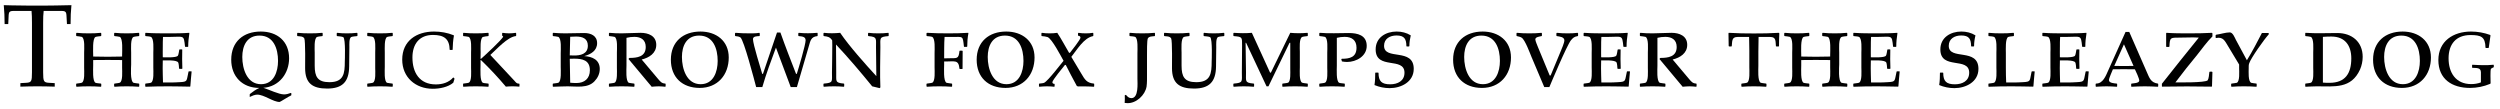 <?xml version="1.0" encoding="UTF-8"?>
<svg xmlns="http://www.w3.org/2000/svg" xmlns:xlink="http://www.w3.org/1999/xlink" width="918px" height="40px" viewBox="0 0 918 40" version="1.1">
<g id="surface1">
<path style=" stroke:none;fill-rule:nonzero;fill:rgb(0%,0%,0%);fill-opacity:1;" d="M 11.582 4.004 C 11.699 5.488 11.738 6.465 11.738 8.34 L 11.738 26.543 C 11.738 29.941 11.543 30.293 9.551 30.41 L 7.48 30.527 L 7.48 31.816 C 10.02 31.738 11.543 31.699 13.77 31.699 C 16.035 31.699 17.559 31.738 20.098 31.816 L 20.098 30.527 L 18.027 30.41 C 16.074 30.293 15.84 29.941 15.84 26.543 L 15.84 8.34 C 15.84 6.387 15.879 5.449 16.035 4.004 L 22.676 4.004 C 23.887 4.004 24.355 4.395 24.395 5.449 L 24.59 8.848 L 25.918 8.848 C 25.918 6.035 25.996 4.355 26.23 1.895 C 23.105 1.973 21.699 1.973 20.488 2.012 C 18.809 2.051 17.559 2.051 16.934 2.051 L 10.137 2.051 C 9.707 2.051 7.363 2.012 4.316 1.973 L 1.387 1.895 C 1.582 4.355 1.699 6.035 1.699 8.848 L 3.027 8.848 L 3.184 5.449 C 3.223 4.395 3.691 4.004 4.902 4.004 Z M 11.582 4.004 "/>
<path style=" stroke:none;fill-rule:nonzero;fill:rgb(0%,0%,0%);fill-opacity:1;" d="M 51.129 31.699 L 51.129 30.801 L 50.973 30.684 C 50.543 30.605 49.41 30.527 49.059 30.41 C 47.691 29.863 48.16 24.434 48.16 23.73 L 48.16 19.316 C 48.16 18.105 47.848 14.082 49.02 13.574 C 49.371 13.418 50.543 13.301 50.973 13.262 L 51.129 13.105 L 51.129 12.246 L 50.973 12.051 C 49.449 12.207 48.004 12.246 46.52 12.246 C 45.035 12.246 43.551 12.207 42.105 12.051 L 41.91 12.246 L 41.91 13.105 L 42.105 13.262 C 42.496 13.301 43.629 13.418 43.98 13.535 C 45.191 14.082 44.84 18.848 44.84 20.176 L 44.84 20.762 C 43.082 20.801 41.324 20.84 39.566 20.84 C 37.809 20.84 36.012 20.801 34.215 20.762 L 34.215 20.176 C 34.215 18.965 33.902 14.082 35.074 13.574 C 35.426 13.418 36.637 13.301 37.027 13.262 L 37.184 13.105 L 37.184 12.246 L 37.027 12.051 C 35.543 12.207 34.059 12.246 32.574 12.246 C 31.129 12.246 29.605 12.207 28.16 12.051 L 27.965 12.246 L 27.965 13.105 L 28.16 13.262 C 28.551 13.301 29.645 13.418 30.035 13.535 C 31.246 14.082 30.895 18.066 30.895 19.316 L 30.895 24.902 C 30.895 26.113 31.207 29.863 30.035 30.371 C 29.684 30.527 28.551 30.605 28.16 30.684 L 27.965 30.801 L 27.965 31.699 L 28.16 31.855 C 29.605 31.738 31.129 31.699 32.574 31.699 C 34.059 31.699 35.543 31.738 37.027 31.855 L 37.184 31.699 L 37.184 30.801 L 37.027 30.684 C 36.598 30.605 35.504 30.566 35.113 30.41 C 33.902 29.941 34.215 25.371 34.215 24.082 L 34.215 22.051 C 36.012 22.012 37.809 22.012 39.566 22.012 C 41.324 22.012 43.082 22.012 44.84 22.051 L 44.84 24.902 C 44.84 26.074 45.152 29.863 43.98 30.371 C 43.629 30.527 42.496 30.605 42.105 30.684 L 41.91 30.801 L 41.91 31.699 L 42.105 31.855 C 43.551 31.738 45.035 31.699 46.52 31.699 C 48.004 31.699 49.449 31.738 50.973 31.855 Z M 51.129 31.699 "/>
<path style=" stroke:none;fill-rule:nonzero;fill:rgb(0%,0%,0%);fill-opacity:1;" d="M 70.359 26.309 L 70.242 26.191 L 69.344 26.191 L 69.227 26.309 C 68.406 29.746 69.109 30.02 65.906 30.176 C 64.734 30.254 63.523 30.293 62.352 30.293 L 59.852 30.293 C 59.812 28.496 59.734 26.777 59.734 25.02 C 59.734 24.082 59.773 23.145 59.773 22.168 C 60.672 22.246 64.852 21.895 65.438 22.949 C 65.672 23.418 65.711 24.668 65.75 25.137 L 65.906 25.293 L 66.844 25.293 L 66.961 25.137 C 66.844 22.871 66.883 20.566 66.922 18.262 L 66.844 18.145 L 65.945 18.145 L 65.828 18.262 C 65.75 18.652 65.555 20.176 65.32 20.449 C 64.773 21.27 60.516 21.035 59.773 21.035 C 59.734 19.785 59.773 18.535 59.773 17.246 C 59.773 16.035 59.773 14.785 59.852 13.574 L 61.688 13.574 C 67.703 13.574 67.43 12.598 67.938 17.09 L 68.055 17.207 L 69.031 17.207 L 69.109 17.09 C 69.109 15.488 69.266 13.887 69.539 12.246 L 69.461 12.051 C 66.961 12.246 64.422 12.246 61.922 12.246 C 59.109 12.246 56.297 12.246 53.484 12.051 L 53.328 12.246 L 53.328 13.105 L 53.484 13.262 C 53.914 13.301 55.008 13.379 55.398 13.535 C 56.609 14.082 56.297 18.145 56.297 19.395 L 56.297 24.824 C 56.297 26.074 56.609 29.824 55.438 30.371 C 55.086 30.527 53.875 30.605 53.484 30.684 L 53.328 30.801 L 53.328 31.699 L 53.484 31.855 C 56.297 31.738 59.109 31.699 61.922 31.699 C 64.5 31.699 67.156 31.777 69.773 31.816 L 69.891 31.699 C 70.047 29.902 70.164 28.066 70.359 26.309 Z M 70.359 26.309 "/>
<path style=" stroke:none;fill-rule:nonzero;fill:rgb(0%,0%,0%);fill-opacity:1;" d="M 106.977 34.941 L 106.977 34.238 L 106.82 34.121 C 106.039 34.395 105.18 34.668 104.32 34.668 C 102.367 34.668 98.852 32.91 96.703 32.246 C 102.484 31.816 106.156 26.973 106.156 21.387 C 106.156 15.137 101.781 11.582 95.766 11.582 C 89.359 11.582 84.906 15.293 84.906 21.934 C 84.906 28.066 88.969 32.285 95.18 32.285 C 93.969 32.871 92.836 33.652 91.82 34.473 L 91.703 34.629 L 91.703 35.605 C 92.484 35.215 93.578 34.746 94.438 34.746 C 97.016 34.746 100.258 37.441 102.68 37.441 C 102.875 37.441 106.078 35.371 106.859 35.059 Z M 102.094 22.363 C 102.094 26.309 100.57 30.918 95.844 30.918 C 90.688 30.918 88.969 25.254 88.969 20.918 C 88.969 16.895 90.609 13.066 95.297 13.066 C 100.492 13.066 102.094 17.91 102.094 22.363 Z M 102.094 22.363 "/>
<path style=" stroke:none;fill-rule:nonzero;fill:rgb(0%,0%,0%);fill-opacity:1;" d="M 131.262 13.105 L 131.262 12.246 L 131.105 12.051 C 129.855 12.207 128.605 12.246 127.395 12.246 C 126.184 12.246 124.973 12.207 123.801 12.051 L 123.645 12.246 L 123.645 13.105 L 123.801 13.262 C 124.23 13.301 125.715 13.418 126.066 13.652 C 126.965 14.395 126.613 22.48 126.613 22.559 C 126.613 27.012 126.223 30.176 120.949 30.176 C 116.613 30.176 115.559 28.145 115.559 24.121 L 115.559 19.277 C 115.559 18.105 115.246 14.082 116.418 13.574 C 116.77 13.418 117.941 13.301 118.332 13.262 L 118.488 13.105 L 118.488 12.246 L 118.332 12.051 C 116.809 12.207 115.285 12.246 113.801 12.246 C 112.277 12.246 110.793 12.207 109.27 12.051 L 109.113 12.246 L 109.113 13.105 L 109.27 13.262 C 110.09 13.379 111.223 13.262 111.73 14.082 C 112.199 14.824 112.043 24.863 112.043 25.02 C 112.043 30.566 114.738 32.52 120.129 32.52 C 125.793 32.52 128.137 29.98 128.215 24.434 L 128.293 17.285 C 128.293 16.465 128.137 14.121 128.918 13.613 C 129.23 13.418 130.676 13.301 131.105 13.262 Z M 131.262 13.105 "/>
<path style=" stroke:none;fill-rule:nonzero;fill:rgb(0%,0%,0%);fill-opacity:1;" d="M 144.223 31.699 L 144.223 30.801 L 144.066 30.684 C 143.637 30.605 142.582 30.527 142.152 30.41 C 140.98 29.941 141.293 25.801 141.293 24.59 L 141.293 19.121 C 141.293 17.949 141.059 14.082 142.152 13.574 C 142.504 13.418 143.676 13.301 144.066 13.262 L 144.223 13.105 L 144.223 12.246 L 144.066 12.051 C 142.543 12.207 141.059 12.246 139.535 12.246 C 138.012 12.246 136.527 12.207 135.004 12.051 L 134.848 12.246 L 134.848 13.105 L 135.004 13.262 C 135.434 13.301 136.488 13.379 136.879 13.535 C 138.09 14.043 137.777 18.027 137.777 19.199 L 137.777 24.98 C 137.777 26.191 138.09 29.863 136.918 30.371 C 136.566 30.527 135.395 30.605 135.004 30.684 L 134.848 30.801 L 134.848 31.699 L 135.004 31.855 C 136.527 31.738 138.012 31.699 139.535 31.699 C 141.059 31.699 142.543 31.738 144.066 31.855 Z M 144.223 31.699 "/>
<path style=" stroke:none;fill-rule:nonzero;fill:rgb(0%,0%,0%);fill-opacity:1;" d="M 166.914 28.887 L 166.445 28.418 C 164.805 30.332 162.422 30.996 160.039 30.996 C 154.023 30.996 151.445 26.621 151.445 21.113 C 151.445 16.27 153.906 12.832 158.984 12.832 C 163.008 12.832 165.039 14.238 165.117 18.262 L 165.234 18.34 L 166.094 18.34 L 166.211 18.223 C 166.25 16.543 166.367 14.785 166.68 13.105 L 166.602 12.949 C 164.297 12.012 161.836 11.582 159.375 11.582 C 152.969 11.582 147.695 14.98 147.695 21.895 C 147.695 28.418 152.617 32.598 158.906 32.598 C 161.367 32.598 164.531 32.012 166.445 30.371 Z M 166.914 28.887 "/>
<path style=" stroke:none;fill-rule:nonzero;fill:rgb(0%,0%,0%);fill-opacity:1;" d="M 190.75 31.699 L 190.75 30.801 L 190.633 30.723 C 189.734 30.723 189.5 30.332 188.914 29.668 L 180.047 20.176 C 182.352 18.105 186.414 13.535 189.383 13.262 L 189.539 13.105 L 189.539 12.246 L 189.383 12.051 C 188.602 12.168 187.781 12.246 186.961 12.246 C 186.141 12.246 185.359 12.168 184.539 12.051 L 184.383 12.246 L 184.383 13.066 L 184.773 13.418 C 184.5 14.434 177.898 20.488 176.648 21.582 L 176.453 21.582 L 176.492 19.199 C 176.492 18.066 176.219 14.082 177.312 13.574 C 177.703 13.418 178.836 13.301 179.266 13.262 L 179.422 13.105 L 179.422 12.246 L 179.266 12.051 C 177.742 12.207 176.258 12.246 174.695 12.246 C 173.172 12.246 171.688 12.207 170.164 12.051 L 170.047 12.246 L 170.047 13.105 L 170.164 13.262 C 170.594 13.301 171.727 13.418 172.078 13.535 C 173.289 14.082 172.977 18.066 172.977 19.316 L 172.977 24.941 C 172.977 26.152 173.289 29.863 172.117 30.371 C 171.766 30.527 170.594 30.605 170.164 30.684 L 170.047 30.801 L 170.047 31.699 L 170.164 31.855 C 171.688 31.738 173.172 31.699 174.695 31.699 C 176.258 31.699 177.742 31.738 179.266 31.855 L 179.422 31.699 L 179.422 30.801 L 179.266 30.684 C 178.836 30.605 177.742 30.566 177.352 30.41 C 176.141 29.941 176.453 25.41 176.453 24.121 L 176.453 22.09 L 176.648 22.09 C 179.891 25.215 182.859 28.379 185.75 31.816 C 187.352 31.66 188.992 31.66 190.633 31.816 Z M 190.75 31.699 "/>
<path style=" stroke:none;fill-rule:nonzero;fill:rgb(0%,0%,0%);fill-opacity:1;" d="M 220.234 25.332 C 220.234 21.934 217.461 20.762 214.531 20.605 C 216.914 19.941 219.258 18.652 219.258 15.84 C 219.258 13.105 216.953 12.129 214.531 12.129 C 212.188 12.129 209.844 12.246 207.5 12.246 C 206.016 12.246 204.57 12.168 203.125 12.051 L 202.969 12.246 L 202.969 13.105 L 203.125 13.262 C 203.516 13.301 204.688 13.418 205 13.535 C 206.25 14.121 205.898 18.262 205.898 19.551 L 205.898 24.59 C 205.898 25.84 206.211 29.824 205.039 30.371 C 204.727 30.527 203.477 30.605 203.125 30.684 L 202.969 30.801 L 202.969 31.699 L 203.125 31.855 C 204.922 31.816 206.719 31.699 208.477 31.699 C 211.719 31.699 215.781 32.48 218.281 29.863 C 219.492 28.613 220.234 27.051 220.234 25.332 Z M 215.859 16.777 C 215.859 19.863 213.086 20.449 210.586 20.371 L 209.219 20.332 L 209.375 13.496 C 210.117 13.457 210.859 13.418 211.562 13.418 C 213.867 13.418 215.859 14.121 215.859 16.777 Z M 216.602 25.801 C 216.602 28.848 214.609 30.488 211.68 30.488 C 210.898 30.488 210.117 30.449 209.375 30.371 L 209.219 21.582 C 209.727 21.543 210.273 21.543 210.82 21.543 C 213.867 21.543 216.602 22.09 216.602 25.801 Z M 216.602 25.801 "/>
<path style=" stroke:none;fill-rule:nonzero;fill:rgb(0%,0%,0%);fill-opacity:1;" d="M 244.418 31.699 L 244.418 30.801 L 244.262 30.684 C 242.973 30.605 242.543 30.02 241.723 29.082 L 235.629 21.855 C 238.363 21.191 240.98 19.551 240.98 16.465 C 240.98 13.145 238.051 12.051 235.238 12.051 C 232.934 12.051 230.59 12.246 228.285 12.246 C 226.762 12.246 225.277 12.207 223.754 12.051 L 223.598 12.246 L 223.598 13.105 L 223.754 13.262 C 224.184 13.301 225.277 13.418 225.668 13.535 C 226.879 14.082 226.527 18.066 226.527 19.316 L 226.527 24.902 C 226.527 26.113 226.801 29.863 225.668 30.371 C 225.316 30.527 224.184 30.605 223.754 30.684 L 223.598 30.801 L 223.598 31.699 L 223.754 31.855 C 225.277 31.738 226.762 31.699 228.285 31.699 C 229.77 31.699 231.293 31.738 232.816 31.855 L 232.973 31.699 L 232.973 30.801 L 232.816 30.684 C 232.426 30.605 231.293 30.527 230.941 30.41 C 229.691 29.902 230.043 25.41 230.043 24.121 L 230.043 13.887 C 230.98 13.652 231.996 13.535 232.973 13.535 C 235.395 13.535 237.113 14.668 237.113 17.246 C 237.113 20.879 233.949 21.27 231.098 21.27 L 230.785 21.66 L 239.301 31.855 C 240.16 31.777 241.02 31.699 241.879 31.699 C 242.699 31.699 243.48 31.777 244.262 31.855 Z M 244.418 31.699 "/>
<path style=" stroke:none;fill-rule:nonzero;fill:rgb(0%,0%,0%);fill-opacity:1;" d="M 267.594 21.113 C 267.594 14.98 262.984 11.582 257.203 11.582 C 250.836 11.582 246.344 15.332 246.344 21.934 C 246.344 28.379 250.523 32.285 256.93 32.285 C 263.492 32.285 267.594 27.52 267.594 21.113 Z M 263.531 22.363 C 263.531 26.309 262.008 30.918 257.281 30.918 C 252.125 30.918 250.406 25.254 250.406 20.918 C 250.406 16.895 252.047 13.066 256.734 13.066 C 261.93 13.066 263.531 17.91 263.531 22.363 Z M 263.531 22.363 "/>
<path style=" stroke:none;fill-rule:nonzero;fill:rgb(0%,0%,0%);fill-opacity:1;" d="M 300.238 13.105 L 300.238 12.246 L 300.121 12.051 C 297.816 12.246 295.551 12.285 293.324 12.051 L 293.129 12.246 L 293.129 13.105 L 293.324 13.262 C 294.34 13.379 295.824 13.379 295.824 14.785 C 295.824 16.387 293.285 24.941 292.582 27.129 L 292.309 27.129 C 290.355 22.09 288.363 17.051 286.566 11.934 L 285.316 11.934 L 280.16 27.129 L 279.887 27.129 C 279.34 25.137 276.488 16.23 276.488 14.355 C 276.488 13.262 278.09 13.301 278.793 13.262 L 278.988 13.105 L 278.988 12.246 L 278.793 12.051 C 277.699 12.246 276.566 12.246 275.434 12.246 C 273.637 12.246 271.879 12.207 270.082 12.051 L 269.887 12.246 L 269.887 13.105 L 270.082 13.262 C 270.668 13.301 271.371 13.418 271.879 13.73 C 273.168 14.707 276.996 29.473 277.66 31.973 L 279.926 31.973 C 281.332 27.09 283.168 22.246 284.926 17.48 L 290.355 31.973 L 292.621 31.973 L 296.996 16.973 C 297.582 14.98 297.777 13.496 300.121 13.262 Z M 300.238 13.105 "/>
<path style=" stroke:none;fill-rule:nonzero;fill:rgb(0%,0%,0%);fill-opacity:1;" d="M 326.32 13.105 L 326.32 12.246 L 326.203 12.051 C 324.953 12.207 323.703 12.246 322.492 12.246 C 321.281 12.246 320.07 12.207 318.938 12.051 L 318.742 12.246 L 318.742 13.105 L 318.938 13.262 C 322.219 13.535 321.633 14.238 321.672 17.285 L 321.789 27.949 C 317.766 23.574 311.828 16.934 308.508 12.051 C 306.516 12.246 304.523 12.285 302.57 12.051 L 302.375 12.246 L 302.375 13.105 L 302.57 13.262 C 303.977 13.418 304.758 13.574 305.578 14.824 C 305.617 15.41 305.617 15.996 305.617 16.582 C 305.617 19.941 305.539 23.301 305.5 26.66 C 305.461 29.902 306.086 30.41 302.57 30.684 L 302.375 30.801 L 302.375 31.699 L 302.57 31.855 C 303.82 31.738 305.031 31.699 306.281 31.699 C 307.453 31.699 308.625 31.738 309.836 31.855 L 309.992 31.699 L 309.992 30.801 L 309.836 30.684 C 306.477 30.41 307.141 29.707 307.062 26.66 L 306.984 16.348 C 311.594 21.27 316.008 26.465 320.266 31.699 L 323 32.363 L 323.273 32.09 C 323.078 27.168 323.234 22.246 323.273 17.285 C 323.273 13.965 322.766 13.535 326.203 13.262 Z M 326.32 13.105 "/>
<path style=" stroke:none;fill-rule:nonzero;fill:rgb(0%,0%,0%);fill-opacity:1;" d="M 355.598 12.246 L 355.52 12.051 C 353.098 12.207 350.637 12.246 348.215 12.246 C 345.637 12.246 343.02 12.207 340.402 12.051 L 340.207 12.246 L 340.207 13.105 L 340.402 13.262 C 340.832 13.301 341.887 13.379 342.277 13.535 C 343.488 14.082 343.176 18.184 343.176 19.434 L 343.176 24.785 C 343.176 25.957 343.488 29.863 342.316 30.371 C 341.926 30.527 340.832 30.605 340.402 30.684 L 340.207 30.801 L 340.207 31.699 L 340.402 31.855 C 341.887 31.738 343.41 31.699 344.895 31.699 C 346.418 31.699 347.941 31.738 349.465 31.855 L 349.621 31.699 L 349.621 30.801 L 349.465 30.684 C 349.035 30.605 347.98 30.527 347.59 30.41 C 346.34 29.902 346.691 25.059 346.691 23.73 L 346.691 22.559 C 350.52 22.676 351.965 21.699 352.316 25.215 L 352.434 25.332 L 353.332 25.332 L 353.449 25.215 C 353.449 23.027 353.449 20.879 353.488 18.73 L 353.332 18.613 L 352.434 18.613 L 352.316 18.73 C 352.004 21.738 351.418 21.309 348.605 21.387 L 346.691 21.426 C 346.73 18.77 346.652 16.152 346.848 13.574 L 349.504 13.574 C 353.762 13.574 353.488 12.988 353.957 17.09 L 354.035 17.207 L 355.012 17.207 L 355.168 17.09 C 355.168 15.488 355.285 13.848 355.598 12.246 Z M 355.598 12.246 "/>
<path style=" stroke:none;fill-rule:nonzero;fill:rgb(0%,0%,0%);fill-opacity:1;" d="M 379.883 21.113 C 379.883 14.98 375.273 11.582 369.492 11.582 C 363.125 11.582 358.633 15.332 358.633 21.934 C 358.633 28.379 362.812 32.285 369.219 32.285 C 375.781 32.285 379.883 27.52 379.883 21.113 Z M 375.82 22.363 C 375.82 26.309 374.297 30.918 369.57 30.918 C 364.414 30.918 362.695 25.254 362.695 20.918 C 362.695 16.895 364.336 13.066 369.023 13.066 C 374.219 13.066 375.82 17.91 375.82 22.363 Z M 375.82 22.363 "/>
<path style=" stroke:none;fill-rule:nonzero;fill:rgb(0%,0%,0%);fill-opacity:1;" d="M 401.785 31.699 L 401.785 30.801 L 401.629 30.684 C 399.051 30.449 398.309 29.16 397.098 27.09 L 393.387 20.879 C 395.457 18.301 397.996 13.887 401.355 13.262 L 401.473 13.105 L 401.473 12.246 L 401.355 12.051 C 400.418 12.207 399.559 12.246 398.699 12.246 C 397.801 12.246 396.902 12.207 396.004 12.051 L 395.848 12.246 L 395.848 13.105 C 396.277 13.145 396.746 13.301 396.746 13.848 C 396.746 14.512 393.543 18.535 392.879 19.395 L 392.566 19.395 C 391.121 16.973 389.793 14.395 388.23 12.051 C 387.254 12.207 386.355 12.246 385.418 12.246 C 384.48 12.246 383.504 12.207 382.566 12.051 L 382.41 12.246 L 382.41 13.105 L 382.566 13.262 C 383.191 13.301 384.129 13.418 384.676 13.613 C 386.316 14.277 389.559 20.605 390.535 22.324 C 390.223 22.598 384.871 29.746 383.387 30.41 C 382.879 30.605 382.176 30.605 381.668 30.684 L 381.512 30.801 L 381.512 31.699 L 381.668 31.855 C 382.527 31.777 383.426 31.699 384.363 31.699 C 385.301 31.699 386.199 31.738 387.098 31.855 L 387.254 31.699 L 387.254 30.801 C 386.863 30.801 386.434 30.684 386.434 30.176 C 386.434 29.434 390.262 24.824 391.043 23.848 L 391.355 23.848 C 392.684 26.465 394.012 29.043 395.418 31.582 C 395.613 31.699 395.848 31.738 396.043 31.738 C 397.957 31.738 399.754 31.699 401.629 31.855 Z M 401.785 31.699 "/>
<path style=" stroke:none;fill-rule:nonzero;fill:rgb(0%,0%,0%);fill-opacity:1;" d="M 424.109 13.105 L 424.109 12.246 L 423.992 12.051 C 422.469 12.207 420.906 12.246 419.422 12.246 C 417.898 12.246 416.414 12.207 414.891 12.051 L 414.734 12.246 L 414.734 13.105 L 414.891 13.262 C 415.32 13.301 416.414 13.379 416.805 13.535 C 417.977 14.082 417.664 18.262 417.664 19.551 L 417.664 28.848 C 417.664 30.566 418.172 36.035 415.438 36.035 C 414.539 36.035 413.992 35.488 413.445 34.824 L 413.016 34.98 C 413.055 35.918 413.055 36.855 412.977 37.793 L 413.953 37.871 C 417.195 37.988 420.477 34.98 421.023 31.777 C 421.219 30.332 421.18 28.77 421.18 27.246 L 421.18 20.176 C 421.18 19.199 421.141 14.746 421.492 14.082 C 421.961 13.301 423.172 13.379 423.992 13.262 Z M 424.109 13.105 "/>
<path style=" stroke:none;fill-rule:nonzero;fill:rgb(0%,0%,0%);fill-opacity:1;" d="M 449.574 13.105 L 449.574 12.246 L 449.418 12.051 C 448.168 12.207 446.918 12.246 445.707 12.246 C 444.496 12.246 443.285 12.207 442.113 12.051 L 441.957 12.246 L 441.957 13.105 L 442.113 13.262 C 442.543 13.301 444.027 13.418 444.379 13.652 C 445.277 14.395 444.926 22.48 444.926 22.559 C 444.926 27.012 444.535 30.176 439.262 30.176 C 434.926 30.176 433.871 28.145 433.871 24.121 L 433.871 19.277 C 433.871 18.105 433.559 14.082 434.73 13.574 C 435.082 13.418 436.254 13.301 436.645 13.262 L 436.801 13.105 L 436.801 12.246 L 436.645 12.051 C 435.121 12.207 433.598 12.246 432.113 12.246 C 430.59 12.246 429.105 12.207 427.582 12.051 L 427.426 12.246 L 427.426 13.105 L 427.582 13.262 C 428.402 13.379 429.535 13.262 430.043 14.082 C 430.512 14.824 430.355 24.863 430.355 25.02 C 430.355 30.566 433.051 32.52 438.441 32.52 C 444.105 32.52 446.449 29.98 446.527 24.434 L 446.605 17.285 C 446.605 16.465 446.449 14.121 447.23 13.613 C 447.543 13.418 448.988 13.301 449.418 13.262 Z M 449.574 13.105 "/>
<path style=" stroke:none;fill-rule:nonzero;fill:rgb(0%,0%,0%);fill-opacity:1;" d="M 480.23 31.699 L 480.23 30.801 L 480.074 30.684 C 479.645 30.605 478.551 30.527 478.16 30.371 C 476.988 29.863 477.301 25.918 477.301 24.785 L 477.301 18.965 C 477.301 17.793 476.988 14.082 478.16 13.574 C 478.512 13.418 479.684 13.301 480.074 13.262 L 480.23 13.105 L 480.23 12.246 L 480.074 12.051 C 477.965 12.246 475.895 12.246 473.785 12.051 L 466.676 26.66 L 466.363 26.66 L 459.684 12.051 C 457.457 12.246 455.309 12.207 453.082 12.051 L 452.887 12.246 L 452.887 13.105 L 453.082 13.262 C 456.246 13.535 456.09 13.613 456.09 16.816 C 456.09 20.059 456.012 23.379 456.012 26.66 C 456.012 29.941 456.52 30.41 453.082 30.684 L 452.887 30.801 L 452.887 31.699 L 453.082 31.855 C 454.215 31.777 455.426 31.699 456.598 31.699 C 457.848 31.699 459.098 31.738 460.348 31.855 L 460.504 31.699 L 460.504 30.801 L 460.348 30.684 C 456.949 30.41 457.574 29.746 457.535 26.66 L 457.379 15.723 L 457.574 15.723 L 465.074 31.699 L 465.777 31.699 L 473.512 15.723 L 473.785 15.723 L 473.785 25.332 C 473.785 26.504 474.02 29.902 472.965 30.371 C 472.574 30.527 471.441 30.605 471.012 30.684 L 470.855 30.801 L 470.855 31.699 L 471.012 31.855 C 472.535 31.738 474.02 31.699 475.543 31.699 C 477.066 31.699 478.551 31.738 480.074 31.855 Z M 480.23 31.699 "/>
<path style=" stroke:none;fill-rule:nonzero;fill:rgb(0%,0%,0%);fill-opacity:1;" d="M 501.859 16.855 C 501.859 12.871 498.422 12.129 495.258 12.129 C 491.664 12.129 488.148 12.363 484.633 12.051 L 484.438 12.246 L 484.438 13.105 L 484.633 13.262 C 485.023 13.301 486.117 13.418 486.508 13.535 C 487.719 14.082 487.367 18.066 487.367 19.316 L 487.367 24.902 C 487.367 26.113 487.68 29.863 486.508 30.371 C 486.156 30.527 485.023 30.605 484.633 30.684 L 484.438 30.801 L 484.438 31.699 L 484.633 31.855 C 486.117 31.738 487.641 31.699 489.125 31.699 C 490.648 31.699 492.133 31.738 493.656 31.855 L 493.812 31.699 L 493.812 30.801 L 493.656 30.684 C 493.266 30.605 492.133 30.566 491.781 30.41 C 490.57 29.941 490.883 25.41 490.883 24.082 L 490.883 13.887 C 491.859 13.652 492.797 13.535 493.773 13.535 C 496.43 13.535 498.109 14.785 498.109 17.52 C 498.109 21.035 495.609 21.582 492.719 21.582 L 492.523 21.699 L 492.758 22.559 C 493.383 22.676 494.008 22.754 494.633 22.754 C 498.031 22.754 501.859 20.645 501.859 16.855 Z M 501.859 16.855 "/>
<path style=" stroke:none;fill-rule:nonzero;fill:rgb(0%,0%,0%);fill-opacity:1;" d="M 519.125 25.293 C 519.125 17.402 508.227 22.324 508.227 16.816 C 508.227 14.16 510.453 13.027 512.797 13.027 C 515.727 13.027 516.391 14.355 516.43 16.934 L 516.547 17.051 L 517.367 17.051 L 517.523 16.934 C 517.523 15.605 517.719 14.277 518.031 12.988 C 516.469 12.012 514.672 11.582 512.836 11.582 C 508.93 11.582 505.141 13.73 505.141 18.145 C 505.141 25.801 515.727 20.723 515.727 26.699 C 515.727 29.746 513.188 30.957 510.492 30.957 C 507.367 30.957 506.195 29.863 506.195 26.777 L 506.039 26.66 L 505.102 26.66 L 504.984 26.777 C 504.984 28.262 504.945 29.746 504.711 31.23 C 506.469 31.973 508.383 32.363 510.297 32.363 C 514.516 32.363 519.125 30.059 519.125 25.293 Z M 519.125 25.293 "/>
<path style=" stroke:none;fill-rule:nonzero;fill:rgb(0%,0%,0%);fill-opacity:1;" d="M 554.832 21.113 C 554.832 14.98 550.223 11.582 544.441 11.582 C 538.074 11.582 533.582 15.332 533.582 21.934 C 533.582 28.379 537.762 32.285 544.168 32.285 C 550.73 32.285 554.832 27.52 554.832 21.113 Z M 550.77 22.363 C 550.77 26.309 549.246 30.918 544.52 30.918 C 539.363 30.918 537.645 25.254 537.645 20.918 C 537.645 16.895 539.285 13.066 543.973 13.066 C 549.168 13.066 550.77 17.91 550.77 22.363 Z M 550.77 22.363 "/>
<path style=" stroke:none;fill-rule:nonzero;fill:rgb(0%,0%,0%);fill-opacity:1;" d="M 579.473 13.105 L 579.473 12.246 L 579.316 12.051 C 578.105 12.207 576.895 12.246 575.684 12.246 C 574.355 12.246 573.027 12.207 571.699 12.051 L 571.504 12.246 L 571.504 13.105 L 571.699 13.262 C 572.637 13.418 574.434 13.535 574.434 14.824 C 574.434 15.723 573.418 18.027 573.066 18.887 L 569.395 27.715 L 569.043 27.715 L 564.746 17.324 C 564.551 16.777 563.77 15.059 563.77 14.473 C 563.77 13.535 565.41 13.418 566.035 13.262 L 566.191 13.105 L 566.191 12.246 L 566.035 12.051 C 564.551 12.207 563.027 12.246 561.582 12.246 C 560.059 12.246 558.496 12.207 557.012 12.051 L 556.855 12.246 L 556.855 13.105 L 557.012 13.262 C 557.598 13.418 558.262 13.496 558.77 13.848 C 560.02 14.668 561.816 19.59 562.402 20.996 L 567.051 31.973 L 568.926 31.973 C 569.355 30.957 575.293 16.738 576.855 14.785 C 577.637 13.848 578.105 13.457 579.316 13.262 Z M 579.473 13.105 "/>
<path style=" stroke:none;fill-rule:nonzero;fill:rgb(0%,0%,0%);fill-opacity:1;" d="M 598.527 26.309 L 598.41 26.191 L 597.512 26.191 L 597.395 26.309 C 596.574 29.746 597.277 30.02 594.074 30.176 C 592.902 30.254 591.691 30.293 590.52 30.293 L 588.02 30.293 C 587.98 28.496 587.902 26.777 587.902 25.02 C 587.902 24.082 587.941 23.145 587.941 22.168 C 588.84 22.246 593.02 21.895 593.605 22.949 C 593.84 23.418 593.879 24.668 593.918 25.137 L 594.074 25.293 L 595.012 25.293 L 595.129 25.137 C 595.012 22.871 595.051 20.566 595.09 18.262 L 595.012 18.145 L 594.113 18.145 L 593.996 18.262 C 593.918 18.652 593.723 20.176 593.488 20.449 C 592.941 21.27 588.684 21.035 587.941 21.035 C 587.902 19.785 587.941 18.535 587.941 17.246 C 587.941 16.035 587.941 14.785 588.02 13.574 L 589.855 13.574 C 595.871 13.574 595.598 12.598 596.105 17.09 L 596.223 17.207 L 597.199 17.207 L 597.277 17.09 C 597.277 15.488 597.434 13.887 597.707 12.246 L 597.629 12.051 C 595.129 12.246 592.59 12.246 590.09 12.246 C 587.277 12.246 584.465 12.246 581.652 12.051 L 581.496 12.246 L 581.496 13.105 L 581.652 13.262 C 582.082 13.301 583.176 13.379 583.566 13.535 C 584.777 14.082 584.465 18.145 584.465 19.395 L 584.465 24.824 C 584.465 26.074 584.777 29.824 583.605 30.371 C 583.254 30.527 582.043 30.605 581.652 30.684 L 581.496 30.801 L 581.496 31.699 L 581.652 31.855 C 584.465 31.738 587.277 31.699 590.09 31.699 C 592.668 31.699 595.324 31.777 597.941 31.816 L 598.059 31.699 C 598.215 29.902 598.332 28.066 598.527 26.309 Z M 598.527 26.309 "/>
<path style=" stroke:none;fill-rule:nonzero;fill:rgb(0%,0%,0%);fill-opacity:1;" d="M 622.984 31.699 L 622.984 30.801 L 622.828 30.684 C 621.539 30.605 621.109 30.02 620.289 29.082 L 614.195 21.855 C 616.93 21.191 619.547 19.551 619.547 16.465 C 619.547 13.145 616.617 12.051 613.805 12.051 C 611.5 12.051 609.156 12.246 606.852 12.246 C 605.328 12.246 603.844 12.207 602.32 12.051 L 602.164 12.246 L 602.164 13.105 L 602.32 13.262 C 602.75 13.301 603.844 13.418 604.234 13.535 C 605.445 14.082 605.094 18.066 605.094 19.316 L 605.094 24.902 C 605.094 26.113 605.367 29.863 604.234 30.371 C 603.883 30.527 602.75 30.605 602.32 30.684 L 602.164 30.801 L 602.164 31.699 L 602.32 31.855 C 603.844 31.738 605.328 31.699 606.852 31.699 C 608.336 31.699 609.859 31.738 611.383 31.855 L 611.539 31.699 L 611.539 30.801 L 611.383 30.684 C 610.992 30.605 609.859 30.527 609.508 30.41 C 608.258 29.902 608.609 25.41 608.609 24.121 L 608.609 13.887 C 609.547 13.652 610.562 13.535 611.539 13.535 C 613.961 13.535 615.68 14.668 615.68 17.246 C 615.68 20.879 612.516 21.27 609.664 21.27 L 609.352 21.66 L 617.867 31.855 C 618.727 31.777 619.586 31.699 620.445 31.699 C 621.266 31.699 622.047 31.777 622.828 31.855 Z M 622.984 31.699 "/>
<path style=" stroke:none;fill-rule:nonzero;fill:rgb(0%,0%,0%);fill-opacity:1;" d="M 653.367 12.246 L 653.211 12.051 C 650.164 12.246 647.078 12.285 644.031 12.285 C 640.984 12.285 637.938 12.246 634.812 12.051 L 634.695 12.246 C 634.734 13.809 634.773 15.332 634.773 16.934 L 634.969 17.051 L 635.75 17.051 L 635.906 16.934 C 636.102 15.137 635.828 13.574 638.016 13.574 L 642.273 13.574 C 642.273 15.254 642.352 16.934 642.352 18.613 L 642.352 24.707 C 642.352 25.918 642.664 29.902 641.492 30.371 C 641.141 30.527 640.047 30.605 639.617 30.684 L 639.422 30.801 L 639.422 31.699 L 639.617 31.855 C 641.062 31.738 642.547 31.699 644.031 31.699 C 645.516 31.699 647 31.738 648.484 31.855 L 648.641 31.699 L 648.641 30.801 L 648.484 30.684 C 648.055 30.605 646.922 30.527 646.531 30.371 C 645.359 29.863 645.672 25.41 645.672 24.121 L 645.672 18.965 C 645.672 17.168 645.75 15.371 645.75 13.574 L 650.008 13.574 C 652.273 13.574 651.922 15.137 652.117 16.934 L 652.273 17.051 L 653.133 17.051 L 653.25 16.934 C 653.25 15.332 653.289 13.809 653.367 12.246 Z M 653.367 12.246 "/>
<path style=" stroke:none;fill-rule:nonzero;fill:rgb(0%,0%,0%);fill-opacity:1;" d="M 678.328 31.699 L 678.328 30.801 L 678.172 30.684 C 677.742 30.605 676.609 30.527 676.258 30.41 C 674.891 29.863 675.359 24.434 675.359 23.73 L 675.359 19.316 C 675.359 18.105 675.047 14.082 676.219 13.574 C 676.57 13.418 677.742 13.301 678.172 13.262 L 678.328 13.105 L 678.328 12.246 L 678.172 12.051 C 676.648 12.207 675.203 12.246 673.719 12.246 C 672.234 12.246 670.75 12.207 669.305 12.051 L 669.109 12.246 L 669.109 13.105 L 669.305 13.262 C 669.695 13.301 670.828 13.418 671.18 13.535 C 672.391 14.082 672.039 18.848 672.039 20.176 L 672.039 20.762 C 670.281 20.801 668.523 20.84 666.766 20.84 C 665.008 20.84 663.211 20.801 661.414 20.762 L 661.414 20.176 C 661.414 18.965 661.102 14.082 662.273 13.574 C 662.625 13.418 663.836 13.301 664.227 13.262 L 664.383 13.105 L 664.383 12.246 L 664.227 12.051 C 662.742 12.207 661.258 12.246 659.773 12.246 C 658.328 12.246 656.805 12.207 655.359 12.051 L 655.164 12.246 L 655.164 13.105 L 655.359 13.262 C 655.75 13.301 656.844 13.418 657.234 13.535 C 658.445 14.082 658.094 18.066 658.094 19.316 L 658.094 24.902 C 658.094 26.113 658.406 29.863 657.234 30.371 C 656.883 30.527 655.75 30.605 655.359 30.684 L 655.164 30.801 L 655.164 31.699 L 655.359 31.855 C 656.805 31.738 658.328 31.699 659.773 31.699 C 661.258 31.699 662.742 31.738 664.227 31.855 L 664.383 31.699 L 664.383 30.801 L 664.227 30.684 C 663.797 30.605 662.703 30.566 662.312 30.41 C 661.102 29.941 661.414 25.371 661.414 24.082 L 661.414 22.051 C 663.211 22.012 665.008 22.012 666.766 22.012 C 668.523 22.012 670.281 22.012 672.039 22.051 L 672.039 24.902 C 672.039 26.074 672.352 29.863 671.18 30.371 C 670.828 30.527 669.695 30.605 669.305 30.684 L 669.109 30.801 L 669.109 31.699 L 669.305 31.855 C 670.75 31.738 672.234 31.699 673.719 31.699 C 675.203 31.699 676.648 31.738 678.172 31.855 Z M 678.328 31.699 "/>
<path style=" stroke:none;fill-rule:nonzero;fill:rgb(0%,0%,0%);fill-opacity:1;" d="M 697.559 26.309 L 697.441 26.191 L 696.543 26.191 L 696.426 26.309 C 695.605 29.746 696.309 30.02 693.105 30.176 C 691.934 30.254 690.723 30.293 689.551 30.293 L 687.051 30.293 C 687.012 28.496 686.934 26.777 686.934 25.02 C 686.934 24.082 686.973 23.145 686.973 22.168 C 687.871 22.246 692.051 21.895 692.637 22.949 C 692.871 23.418 692.91 24.668 692.949 25.137 L 693.105 25.293 L 694.043 25.293 L 694.16 25.137 C 694.043 22.871 694.082 20.566 694.121 18.262 L 694.043 18.145 L 693.145 18.145 L 693.027 18.262 C 692.949 18.652 692.754 20.176 692.52 20.449 C 691.973 21.27 687.715 21.035 686.973 21.035 C 686.934 19.785 686.973 18.535 686.973 17.246 C 686.973 16.035 686.973 14.785 687.051 13.574 L 688.887 13.574 C 694.902 13.574 694.629 12.598 695.137 17.09 L 695.254 17.207 L 696.23 17.207 L 696.309 17.09 C 696.309 15.488 696.465 13.887 696.738 12.246 L 696.66 12.051 C 694.16 12.246 691.621 12.246 689.121 12.246 C 686.309 12.246 683.496 12.246 680.684 12.051 L 680.527 12.246 L 680.527 13.105 L 680.684 13.262 C 681.113 13.301 682.207 13.379 682.598 13.535 C 683.809 14.082 683.496 18.145 683.496 19.395 L 683.496 24.824 C 683.496 26.074 683.809 29.824 682.637 30.371 C 682.285 30.527 681.074 30.605 680.684 30.684 L 680.527 30.801 L 680.527 31.699 L 680.684 31.855 C 683.496 31.738 686.309 31.699 689.121 31.699 C 691.699 31.699 694.355 31.777 696.973 31.816 L 697.09 31.699 C 697.246 29.902 697.363 28.066 697.559 26.309 Z M 697.559 26.309 "/>
<path style=" stroke:none;fill-rule:nonzero;fill:rgb(0%,0%,0%);fill-opacity:1;" d="M 726.484 25.293 C 726.484 17.402 715.586 22.324 715.586 16.816 C 715.586 14.16 717.812 13.027 720.156 13.027 C 723.086 13.027 723.75 14.355 723.789 16.934 L 723.906 17.051 L 724.727 17.051 L 724.883 16.934 C 724.883 15.605 725.078 14.277 725.391 12.988 C 723.828 12.012 722.031 11.582 720.195 11.582 C 716.289 11.582 712.5 13.73 712.5 18.145 C 712.5 25.801 723.086 20.723 723.086 26.699 C 723.086 29.746 720.547 30.957 717.852 30.957 C 714.727 30.957 713.555 29.863 713.555 26.777 L 713.398 26.66 L 712.461 26.66 L 712.344 26.777 C 712.344 28.262 712.305 29.746 712.07 31.23 C 713.828 31.973 715.742 32.363 717.656 32.363 C 721.875 32.363 726.484 30.059 726.484 25.293 Z M 726.484 25.293 "/>
<path style=" stroke:none;fill-rule:nonzero;fill:rgb(0%,0%,0%);fill-opacity:1;" d="M 747.137 26.309 L 747.02 26.191 L 746.16 26.191 L 746.004 26.309 C 745.184 29.707 745.965 30.02 742.723 30.176 C 741.512 30.254 740.34 30.293 739.168 30.293 L 736.668 30.293 C 736.59 28.457 736.551 26.699 736.551 24.902 L 736.551 19.395 C 736.551 18.184 736.316 14.121 737.41 13.574 C 737.762 13.418 738.973 13.301 739.363 13.262 L 739.52 13.105 L 739.52 12.246 L 739.363 12.051 C 737.84 12.207 736.355 12.246 734.793 12.246 C 733.309 12.246 731.785 12.207 730.262 12.051 L 730.145 12.246 L 730.145 13.105 L 730.262 13.262 C 730.73 13.301 731.785 13.379 732.176 13.535 C 733.387 14.082 733.074 18.145 733.074 19.395 L 733.074 24.824 C 733.074 26.074 733.387 29.824 732.215 30.371 C 731.863 30.527 730.652 30.605 730.262 30.684 L 730.145 30.801 L 730.145 31.699 L 730.262 31.855 C 733.074 31.738 735.926 31.699 738.699 31.699 C 741.316 31.699 743.934 31.777 746.551 31.816 L 746.668 31.699 C 746.824 29.902 746.941 28.066 747.137 26.309 Z M 747.137 26.309 "/>
<path style=" stroke:none;fill-rule:nonzero;fill:rgb(0%,0%,0%);fill-opacity:1;" d="M 766.98 26.309 L 766.863 26.191 L 765.965 26.191 L 765.848 26.309 C 765.027 29.746 765.73 30.02 762.527 30.176 C 761.355 30.254 760.145 30.293 758.973 30.293 L 756.473 30.293 C 756.434 28.496 756.355 26.777 756.355 25.02 C 756.355 24.082 756.395 23.145 756.395 22.168 C 757.293 22.246 761.473 21.895 762.059 22.949 C 762.293 23.418 762.332 24.668 762.371 25.137 L 762.527 25.293 L 763.465 25.293 L 763.582 25.137 C 763.465 22.871 763.504 20.566 763.543 18.262 L 763.465 18.145 L 762.566 18.145 L 762.449 18.262 C 762.371 18.652 762.176 20.176 761.941 20.449 C 761.395 21.27 757.137 21.035 756.395 21.035 C 756.355 19.785 756.395 18.535 756.395 17.246 C 756.395 16.035 756.395 14.785 756.473 13.574 L 758.309 13.574 C 764.324 13.574 764.051 12.598 764.559 17.09 L 764.676 17.207 L 765.652 17.207 L 765.73 17.09 C 765.73 15.488 765.887 13.887 766.16 12.246 L 766.082 12.051 C 763.582 12.246 761.043 12.246 758.543 12.246 C 755.73 12.246 752.918 12.246 750.105 12.051 L 749.949 12.246 L 749.949 13.105 L 750.105 13.262 C 750.535 13.301 751.629 13.379 752.02 13.535 C 753.23 14.082 752.918 18.145 752.918 19.395 L 752.918 24.824 C 752.918 26.074 753.23 29.824 752.059 30.371 C 751.707 30.527 750.496 30.605 750.105 30.684 L 749.949 30.801 L 749.949 31.699 L 750.105 31.855 C 752.918 31.738 755.73 31.699 758.543 31.699 C 761.121 31.699 763.777 31.777 766.395 31.816 L 766.512 31.699 C 766.668 29.902 766.785 28.066 766.98 26.309 Z M 766.98 26.309 "/>
<path style=" stroke:none;fill-rule:nonzero;fill:rgb(0%,0%,0%);fill-opacity:1;" d="M 792.492 31.699 L 792.492 30.801 L 792.336 30.684 C 789.797 30.332 789.25 28.613 788.312 26.465 L 781.867 11.738 L 780.5 11.738 L 774.133 25.879 C 773.234 27.871 772.219 30.684 769.719 30.684 L 769.523 30.801 L 769.523 31.699 L 769.68 31.855 C 770.969 31.777 772.219 31.699 773.508 31.699 C 774.758 31.699 776.047 31.777 777.297 31.855 L 777.414 31.699 L 777.414 30.801 L 777.219 30.684 C 776.477 30.605 774.406 30.527 774.406 29.434 C 774.406 28.652 775.578 26.23 775.852 25.449 L 779.797 25.41 C 781.164 25.41 782.531 25.41 783.938 25.449 C 784.328 26.23 785.539 28.848 785.539 29.59 C 785.539 30.566 783.391 30.566 782.766 30.684 L 782.57 30.801 L 782.57 31.699 L 782.688 31.855 C 784.328 31.777 785.93 31.699 787.57 31.699 C 789.172 31.699 790.773 31.777 792.336 31.855 Z M 783.43 24.199 L 780.656 24.238 L 779.289 24.238 C 778.312 24.238 777.375 24.238 776.359 24.199 L 779.914 16.27 Z M 783.43 24.199 "/>
<path style=" stroke:none;fill-rule:nonzero;fill:rgb(0%,0%,0%);fill-opacity:1;" d="M 812.402 26.504 L 812.246 26.309 L 811.426 26.309 L 811.27 26.504 C 811.152 27.363 811.113 28.77 810.645 29.512 C 809.512 30.41 800.254 30.254 798.809 30.254 C 801.387 26.816 804.043 23.496 806.777 20.176 C 808.574 17.91 810.371 15.371 812.402 13.379 L 812.402 12.246 L 812.246 12.051 C 809.473 12.207 806.738 12.246 803.965 12.246 C 801.152 12.246 798.34 12.246 795.527 12.051 L 795.41 12.246 L 795.41 17.051 L 795.527 17.246 L 796.465 17.246 L 796.621 17.051 C 796.738 13.613 797.051 13.848 800.449 13.809 L 805.371 13.73 C 806.035 13.73 806.738 13.809 807.402 13.809 C 802.832 19.434 798.34 25.059 793.848 30.762 L 793.848 31.699 L 793.965 31.816 C 800.02 31.699 806.035 31.699 812.09 31.816 L 812.246 31.699 Z M 812.402 26.504 "/>
<path style=" stroke:none;fill-rule:nonzero;fill:rgb(0%,0%,0%);fill-opacity:1;" d="M 833.066 12.637 L 833.066 12.129 L 830.566 12.129 C 828.809 15.527 827.051 18.887 825.059 22.129 L 821.035 14.668 C 820.645 13.926 819.902 11.895 818.809 11.895 C 817.246 11.895 815.293 12.559 813.73 12.754 L 813.574 12.949 L 813.574 13.809 L 813.73 13.965 C 816.387 13.418 816.973 15.059 818.184 17.012 L 822.207 23.691 L 822.207 25.059 C 822.207 26.23 822.52 29.902 821.348 30.41 C 820.996 30.527 819.824 30.605 819.473 30.684 L 819.277 30.801 L 819.277 31.699 L 819.473 31.855 C 820.957 31.738 822.48 31.699 823.965 31.699 C 825.488 31.699 827.051 31.738 828.535 31.855 L 828.652 31.699 L 828.652 30.801 L 828.535 30.684 C 828.105 30.605 826.973 30.527 826.66 30.41 C 825.449 29.902 825.723 26.23 825.723 25.059 C 825.723 24.434 825.684 23.809 825.918 23.223 C 826.582 21.23 831.465 14.355 833.066 12.637 Z M 833.066 12.637 "/>
<path style=" stroke:none;fill-rule:nonzero;fill:rgb(0%,0%,0%);fill-opacity:1;" d="M 867.578 20.879 C 867.578 15.371 863.633 12.129 858.281 12.129 C 854.375 12.129 850.547 12.324 846.602 12.051 L 846.484 12.246 L 846.484 13.105 L 846.602 13.262 C 847.031 13.301 848.164 13.418 848.516 13.535 C 849.727 14.082 849.414 18.027 849.414 19.277 L 849.414 24.941 C 849.414 26.152 849.727 29.863 848.555 30.371 C 848.203 30.527 847.031 30.605 846.602 30.684 L 846.484 30.801 L 846.484 31.699 L 846.602 31.855 C 847.93 31.816 849.297 31.699 850.625 31.699 C 857.227 31.699 863.359 32.676 866.602 25.527 C 867.227 24.082 867.578 22.48 867.578 20.879 Z M 863.398 21.426 C 863.398 26.934 861.211 30.41 855.391 30.41 C 854.57 30.41 853.75 30.41 852.969 30.332 L 852.969 13.535 C 854.023 13.457 855.039 13.418 856.094 13.418 C 861.094 13.418 863.398 16.738 863.398 21.426 Z M 863.398 21.426 "/>
<path style=" stroke:none;fill-rule:nonzero;fill:rgb(0%,0%,0%);fill-opacity:1;" d="M 892.641 21.113 C 892.641 14.98 888.031 11.582 882.25 11.582 C 875.883 11.582 871.391 15.332 871.391 21.934 C 871.391 28.379 875.57 32.285 881.977 32.285 C 888.539 32.285 892.641 27.52 892.641 21.113 Z M 888.578 22.363 C 888.578 26.309 887.055 30.918 882.328 30.918 C 877.172 30.918 875.453 25.254 875.453 20.918 C 875.453 16.895 877.094 13.066 881.781 13.066 C 886.977 13.066 888.578 17.91 888.578 22.363 Z M 888.578 22.363 "/>
<path style=" stroke:none;fill-rule:nonzero;fill:rgb(0%,0%,0%);fill-opacity:1;" d="M 915.719 24.668 L 915.719 23.926 L 915.602 23.77 C 913.023 24.043 910.445 23.926 907.867 23.77 L 907.75 23.926 L 907.75 24.824 L 907.867 24.902 C 909.273 25.02 910.992 24.707 910.992 26.582 L 910.992 30.254 C 909.859 30.684 908.648 30.879 907.438 30.879 C 901.734 30.879 899.117 26.66 899.117 21.426 C 899.117 16.23 901.852 12.871 907.164 12.871 C 911.031 12.871 912.594 13.496 912.672 17.48 L 912.828 17.637 L 913.727 17.637 L 913.883 17.48 L 914.508 13.027 L 914.391 12.832 C 912.164 12.012 909.742 11.582 907.359 11.582 C 900.875 11.582 895.367 15.098 895.367 22.051 C 895.367 29.082 900.406 32.285 906.969 32.285 C 909.508 32.285 912.008 31.777 914.352 30.801 L 914.547 30.605 C 914.547 29.668 914.391 25.957 914.664 25.293 C 914.977 24.98 915.367 24.863 915.719 24.668 Z M 915.719 24.668 "/>
</g>
</svg>
